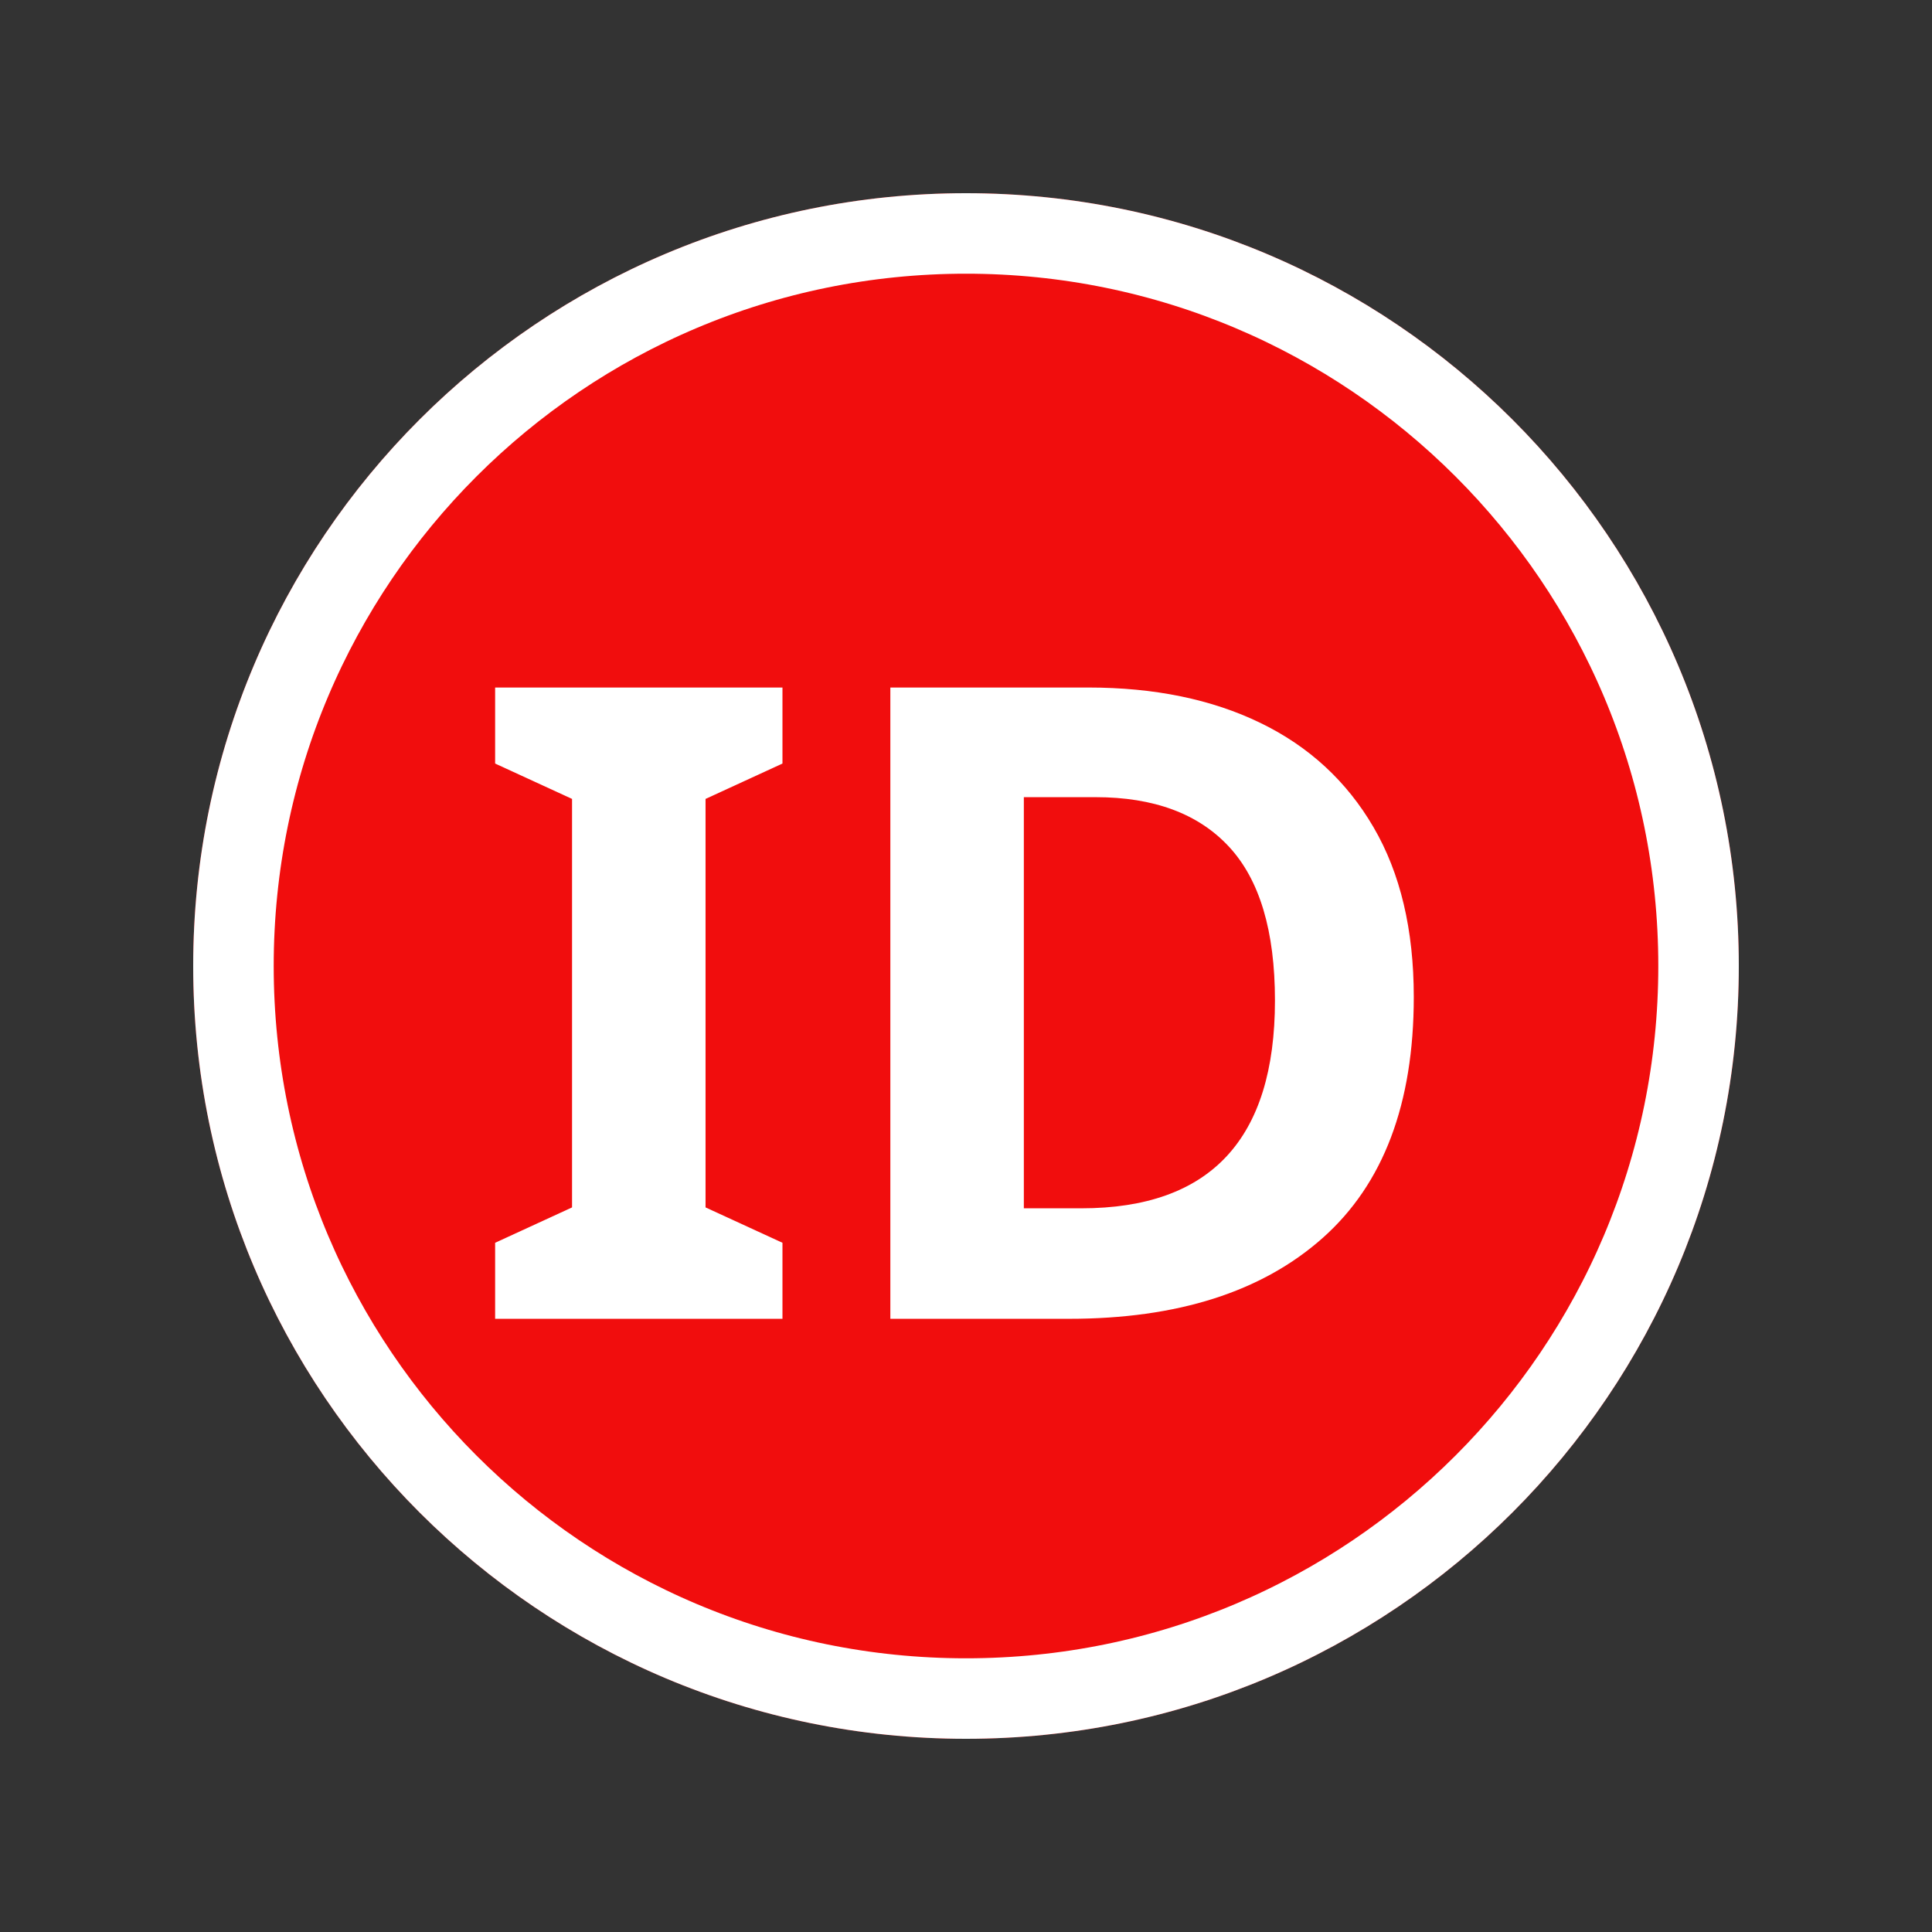 <svg xmlns="http://www.w3.org/2000/svg" xmlns:xlink="http://www.w3.org/1999/xlink" width="1080" zoomAndPan="magnify" viewBox="0 0 810 810" height="1080" preserveAspectRatio="xMidYMid meet" version="1.0"><rect x="0" y="0" width="810" height="810" fill="#333333" stroke="none"/><defs><g/><clipPath id="d9065945f3"><path d="M 81 81 L 729 81 L 729 729 L 81 729 Z M 81 81 " clip-rule="nonzero"/></clipPath><clipPath id="f199c5056c"><path d="M 405 81 C 226.059 81 81 226.059 81 405 C 81 583.941 226.059 729 405 729 C 583.941 729 729 583.941 729 405 C 729 226.059 583.941 81 405 81 Z M 405 81 " clip-rule="nonzero"/></clipPath><clipPath id="01779fbfb0"><path d="M 0 0 L 648 0 L 648 648 L 0 648 Z M 0 0 " clip-rule="nonzero"/></clipPath><clipPath id="6913d32622"><path d="M 324 0 C 145.059 0 0 145.059 0 324 C 0 502.941 145.059 648 324 648 C 502.941 648 648 502.941 648 324 C 648 145.059 502.941 0 324 0 Z M 324 0 " clip-rule="nonzero"/></clipPath><clipPath id="9abfbc7a37"><rect x="0" width="648" y="0" height="648"/></clipPath><clipPath id="f4eccaa563"><rect x="0" width="422" y="0" height="446"/></clipPath></defs><g clip-path="url(#d9065945f3)"><g clip-path="url(#f199c5056c)"><g transform="matrix(1, 0, 0, 1, 81, 81)"><g clip-path="url(#9abfbc7a37)"><g clip-path="url(#01779fbfb0)"><g clip-path="url(#6913d32622)"><rect x="-259.2" width="1166.4" fill="#f10d0d" height="1166.4" y="-259.2" fill-opacity="1"/></g></g></g></g><path stroke-linecap="butt" transform="matrix(0.75, 0, 0, 0.75, 81, 81)" fill="none" stroke-linejoin="miter" d="M 432 -0 C 193.411 -0 0 193.411 0 432 C 0 670.589 193.411 864 432 864 C 670.589 864 864 670.589 864 432 C 864 193.411 670.589 -0 432 -0 Z M 432 -0 " stroke="#ffffff" stroke-width="90" stroke-opacity="1" stroke-miterlimit="4"/></g></g><g transform="matrix(1, 0, 0, 1, 195, 182)"><g clip-path="url(#f4eccaa563)"><g fill="#ffffff" fill-opacity="1"><g transform="translate(0.725, 370.918)"><g><path d="M 132.328 0 L 11.859 0 L 11.859 -31.875 L 44.109 -46.703 L 44.109 -217.969 L 11.859 -232.797 L 11.859 -264.672 L 132.328 -264.672 L 132.328 -232.797 L 100.078 -217.969 L 100.078 -46.703 L 132.328 -31.875 Z M 132.328 0 "/></g></g></g><g fill="#ffffff" fill-opacity="1"><g transform="translate(144.922, 370.918)"><g><path d="M 252.812 -134.938 C 252.812 -90.195 240.082 -56.52 214.625 -33.906 C 189.176 -11.301 153.711 0 108.234 0 L 33.359 0 L 33.359 -264.672 L 116.391 -264.672 C 144.066 -264.672 168.098 -259.727 188.484 -249.844 C 208.879 -239.957 224.695 -225.375 235.938 -206.094 C 247.188 -186.82 252.812 -163.102 252.812 -134.938 Z M 194.609 -133.453 C 194.609 -162.609 188.18 -184.102 175.328 -197.938 C 162.484 -211.781 143.828 -218.703 119.359 -218.703 L 89.328 -218.703 L 89.328 -46.328 L 113.438 -46.328 C 167.551 -46.328 194.609 -75.367 194.609 -133.453 Z M 194.609 -133.453 "/></g></g></g></g></g></svg>